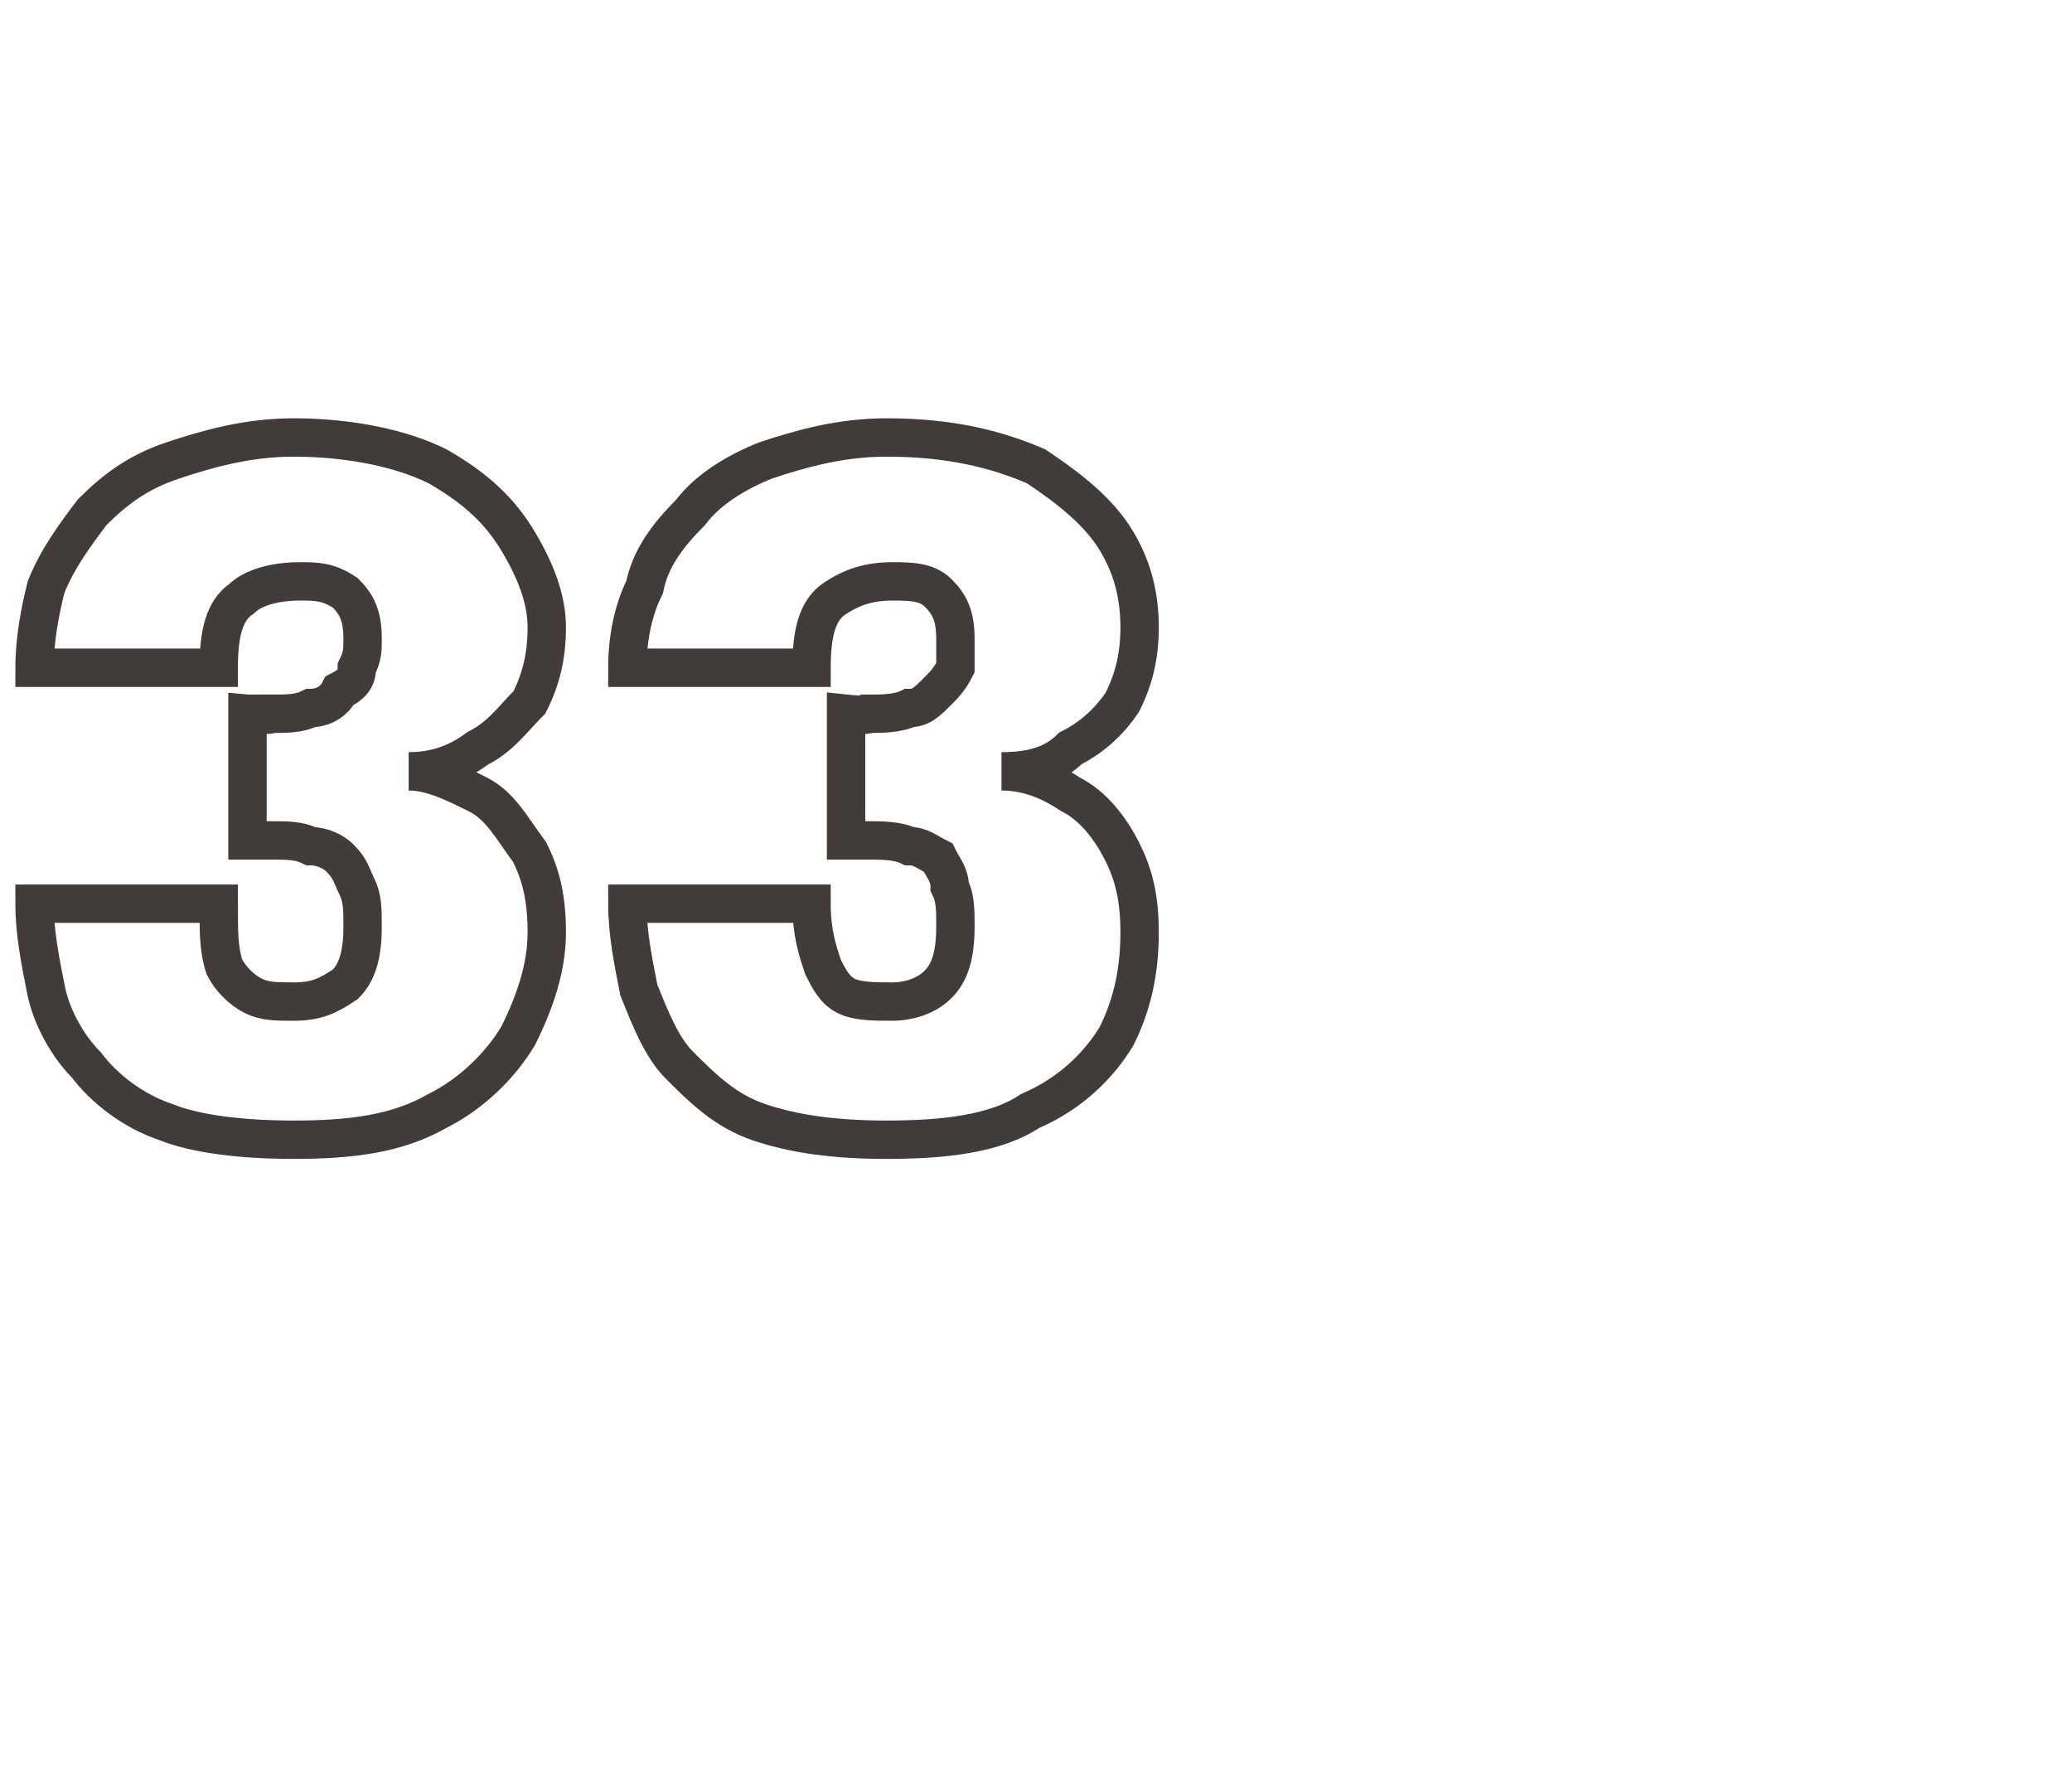 <?xml version="1.0" standalone="no"?>
<!DOCTYPE svg PUBLIC "-//W3C//DTD SVG 1.1//EN" "http://www.w3.org/Graphics/SVG/1.1/DTD/svg11.dtd">
<svg xmlns="http://www.w3.org/2000/svg" version="1.1" width="36px" height="30.8px" viewBox="0 -7 36 30.8" style="top:-7px">
  <desc>33</desc>
  <defs/>
  <g id="Polygon104328">
    <path d="M 7.1 6.4 C 7.5 6.4 7.9 6.6 8.3 6.8 C 8.7 7 8.9 7.4 9.2 7.8 C 9.4 8.2 9.5 8.6 9.5 9.2 C 9.5 9.8 9.3 10.4 9 11 C 8.7 11.5 8.2 12 7.6 12.3 C 6.9 12.7 6.1 12.8 5.1 12.8 C 4.2 12.8 3.4 12.7 2.9 12.5 C 2.3 12.3 1.8 11.9 1.5 11.5 C 1.2 11.2 0.9 10.7 0.8 10.2 C 0.7 9.7 0.6 9.2 0.6 8.7 C 0.6 8.7 0.6 8.7 0.6 8.7 C 0.6 8.7 0.6 8.7 0.6 8.7 C 0.6 8.7 3.8 8.7 3.8 8.7 C 3.8 8.7 3.8 8.7 3.8 8.7 C 3.8 8.7 3.8 8.7 3.8 8.7 C 3.8 9.2 3.8 9.5 3.9 9.8 C 4 10 4.2 10.2 4.4 10.3 C 4.6 10.4 4.8 10.4 5.1 10.4 C 5.5 10.4 5.7 10.3 6 10.1 C 6.2 9.9 6.3 9.6 6.3 9.1 C 6.3 8.8 6.3 8.6 6.2 8.4 C 6.1 8.2 6.1 8.1 5.9 7.9 C 5.8 7.8 5.6 7.7 5.4 7.7 C 5.2 7.6 5 7.6 4.7 7.6 C 4.73 7.6 4.3 7.6 4.3 7.6 L 4.3 5.4 C 4.3 5.4 4.73 5.44 4.7 5.4 C 5 5.4 5.2 5.4 5.4 5.3 C 5.6 5.3 5.8 5.2 5.9 5 C 6.1 4.9 6.2 4.8 6.2 4.6 C 6.3 4.4 6.3 4.3 6.3 4.1 C 6.3 3.7 6.2 3.5 6 3.3 C 5.7 3.1 5.5 3.1 5.2 3.1 C 4.8 3.1 4.4 3.2 4.2 3.4 C 3.9 3.6 3.8 4 3.8 4.6 C 3.8 4.6 0.6 4.6 0.6 4.6 C 0.6 4.1 0.7 3.6 0.8 3.2 C 1 2.7 1.3 2.3 1.6 1.9 C 2 1.5 2.4 1.2 3 1 C 3.6 0.8 4.3 0.6 5.1 0.6 C 6.1 0.6 7 0.8 7.6 1.1 C 8.3 1.5 8.7 1.9 9 2.4 C 9.3 2.9 9.5 3.4 9.5 3.9 C 9.5 4.4 9.4 4.8 9.2 5.2 C 8.9 5.5 8.7 5.8 8.3 6 C 7.9 6.3 7.5 6.4 7.1 6.4 Z M 17.4 6.4 C 17.9 6.4 18.3 6.6 18.6 6.8 C 19 7 19.3 7.4 19.5 7.8 C 19.7 8.2 19.8 8.6 19.8 9.2 C 19.8 9.8 19.7 10.4 19.4 11 C 19.1 11.5 18.6 12 17.9 12.3 C 17.3 12.7 16.4 12.8 15.4 12.8 C 14.5 12.8 13.8 12.7 13.2 12.5 C 12.6 12.3 12.2 11.9 11.8 11.5 C 11.5 11.2 11.3 10.7 11.1 10.2 C 11 9.7 10.9 9.2 10.9 8.7 C 10.9 8.7 10.9 8.7 10.9 8.7 C 10.9 8.7 10.9 8.7 10.9 8.7 C 10.9 8.7 14.1 8.7 14.1 8.7 C 14.1 8.7 14.1 8.7 14.1 8.7 C 14.1 8.7 14.1 8.7 14.1 8.7 C 14.1 9.2 14.2 9.5 14.3 9.8 C 14.4 10 14.5 10.2 14.7 10.3 C 14.9 10.4 15.2 10.4 15.5 10.4 C 15.8 10.4 16.1 10.3 16.3 10.1 C 16.5 9.9 16.6 9.6 16.6 9.1 C 16.6 8.8 16.6 8.6 16.5 8.4 C 16.5 8.2 16.4 8.1 16.3 7.9 C 16.1 7.8 16 7.7 15.8 7.7 C 15.6 7.6 15.3 7.6 15.1 7.6 C 15.07 7.6 14.7 7.6 14.7 7.6 L 14.7 5.4 C 14.7 5.4 15.07 5.44 15.1 5.4 C 15.3 5.4 15.6 5.4 15.8 5.3 C 16 5.3 16.1 5.2 16.3 5 C 16.4 4.9 16.5 4.8 16.6 4.6 C 16.6 4.4 16.6 4.3 16.6 4.1 C 16.6 3.7 16.5 3.5 16.3 3.3 C 16.1 3.1 15.8 3.1 15.5 3.1 C 15.1 3.1 14.8 3.2 14.5 3.4 C 14.2 3.6 14.1 4 14.1 4.6 C 14.1 4.6 10.9 4.6 10.9 4.6 C 10.9 4.1 11 3.6 11.2 3.2 C 11.3 2.7 11.6 2.3 12 1.9 C 12.3 1.5 12.8 1.2 13.3 1 C 13.9 0.8 14.6 0.6 15.4 0.6 C 16.5 0.6 17.3 0.8 18 1.1 C 18.6 1.5 19.1 1.9 19.4 2.4 C 19.7 2.9 19.8 3.4 19.8 3.9 C 19.8 4.4 19.7 4.8 19.5 5.2 C 19.3 5.5 19 5.8 18.6 6 C 18.3 6.3 17.9 6.4 17.4 6.4 Z " style="stroke-width:0.5pt; stroke:#413c3a;" fill="none"/>
  </g>
</svg>
